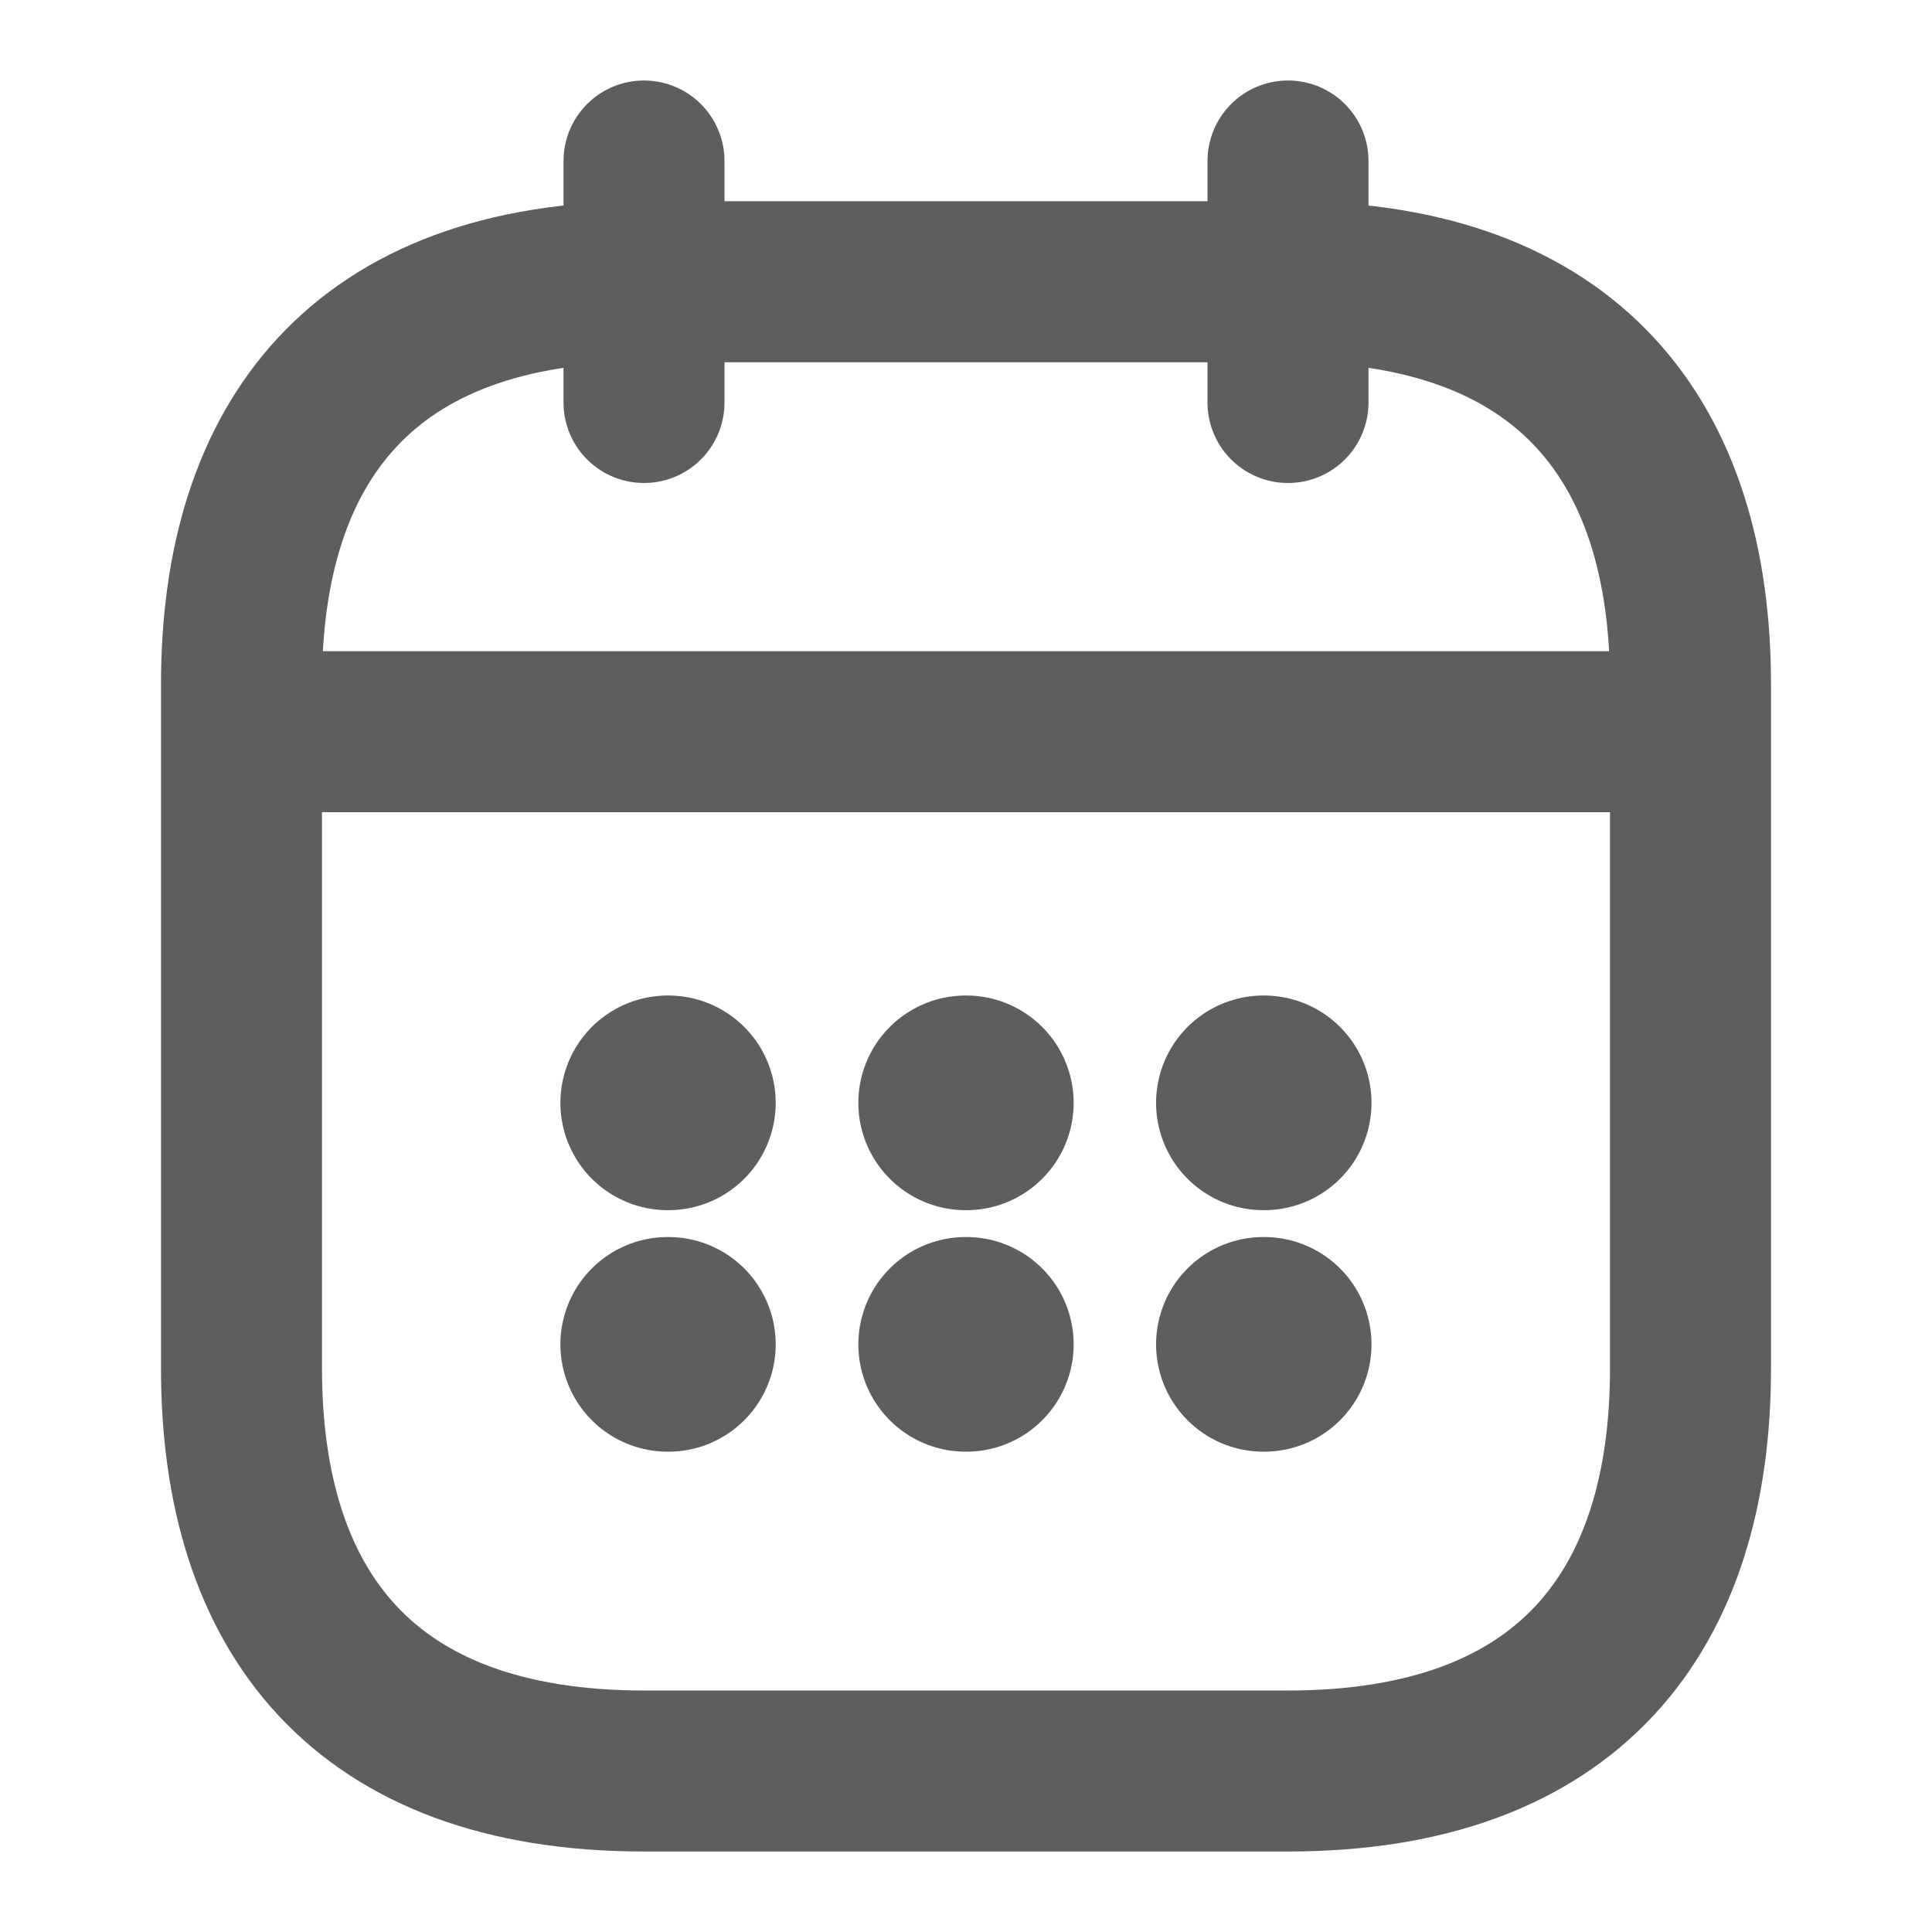 <svg width="18" height="18" viewBox="0 0 18 18" fill="none" xmlns="http://www.w3.org/2000/svg">
<path d="M6 1.5V3.75" stroke="#5E5E5E" stroke-width="1.5" stroke-miterlimit="10" stroke-linecap="round" stroke-linejoin="round"/>
<path d="M12 1.5V3.75" stroke="#5E5E5E" stroke-width="1.5" stroke-miterlimit="10" stroke-linecap="round" stroke-linejoin="round"/>
<path d="M2.625 6.817H15.375" stroke="#5E5E5E" stroke-width="1.5" stroke-miterlimit="10" stroke-linecap="round" stroke-linejoin="round"/>
<path d="M15.75 6.375V12.75C15.75 15 14.625 16.5 12 16.5H6C3.375 16.5 2.25 15 2.25 12.75V6.375C2.25 4.125 3.375 2.625 6 2.625H12C14.625 2.625 15.75 4.125 15.75 6.375Z" stroke="#5E5E5E" stroke-width="1.5" stroke-miterlimit="10" stroke-linecap="round" stroke-linejoin="round"/>
<path d="M11.771 10.275H11.778" stroke="#5E5E5E" stroke-width="2" stroke-linecap="round" stroke-linejoin="round"/>
<path d="M11.771 12.525H11.778" stroke="#5E5E5E" stroke-width="2" stroke-linecap="round" stroke-linejoin="round"/>
<path d="M8.997 10.275H9.003" stroke="#5E5E5E" stroke-width="2" stroke-linecap="round" stroke-linejoin="round"/>
<path d="M8.997 12.525H9.003" stroke="#5E5E5E" stroke-width="2" stroke-linecap="round" stroke-linejoin="round"/>
<path d="M6.221 10.275H6.227" stroke="#5E5E5E" stroke-width="2" stroke-linecap="round" stroke-linejoin="round"/>
<path d="M6.221 12.525H6.227" stroke="#5E5E5E" stroke-width="2" stroke-linecap="round" stroke-linejoin="round"/>
</svg>
